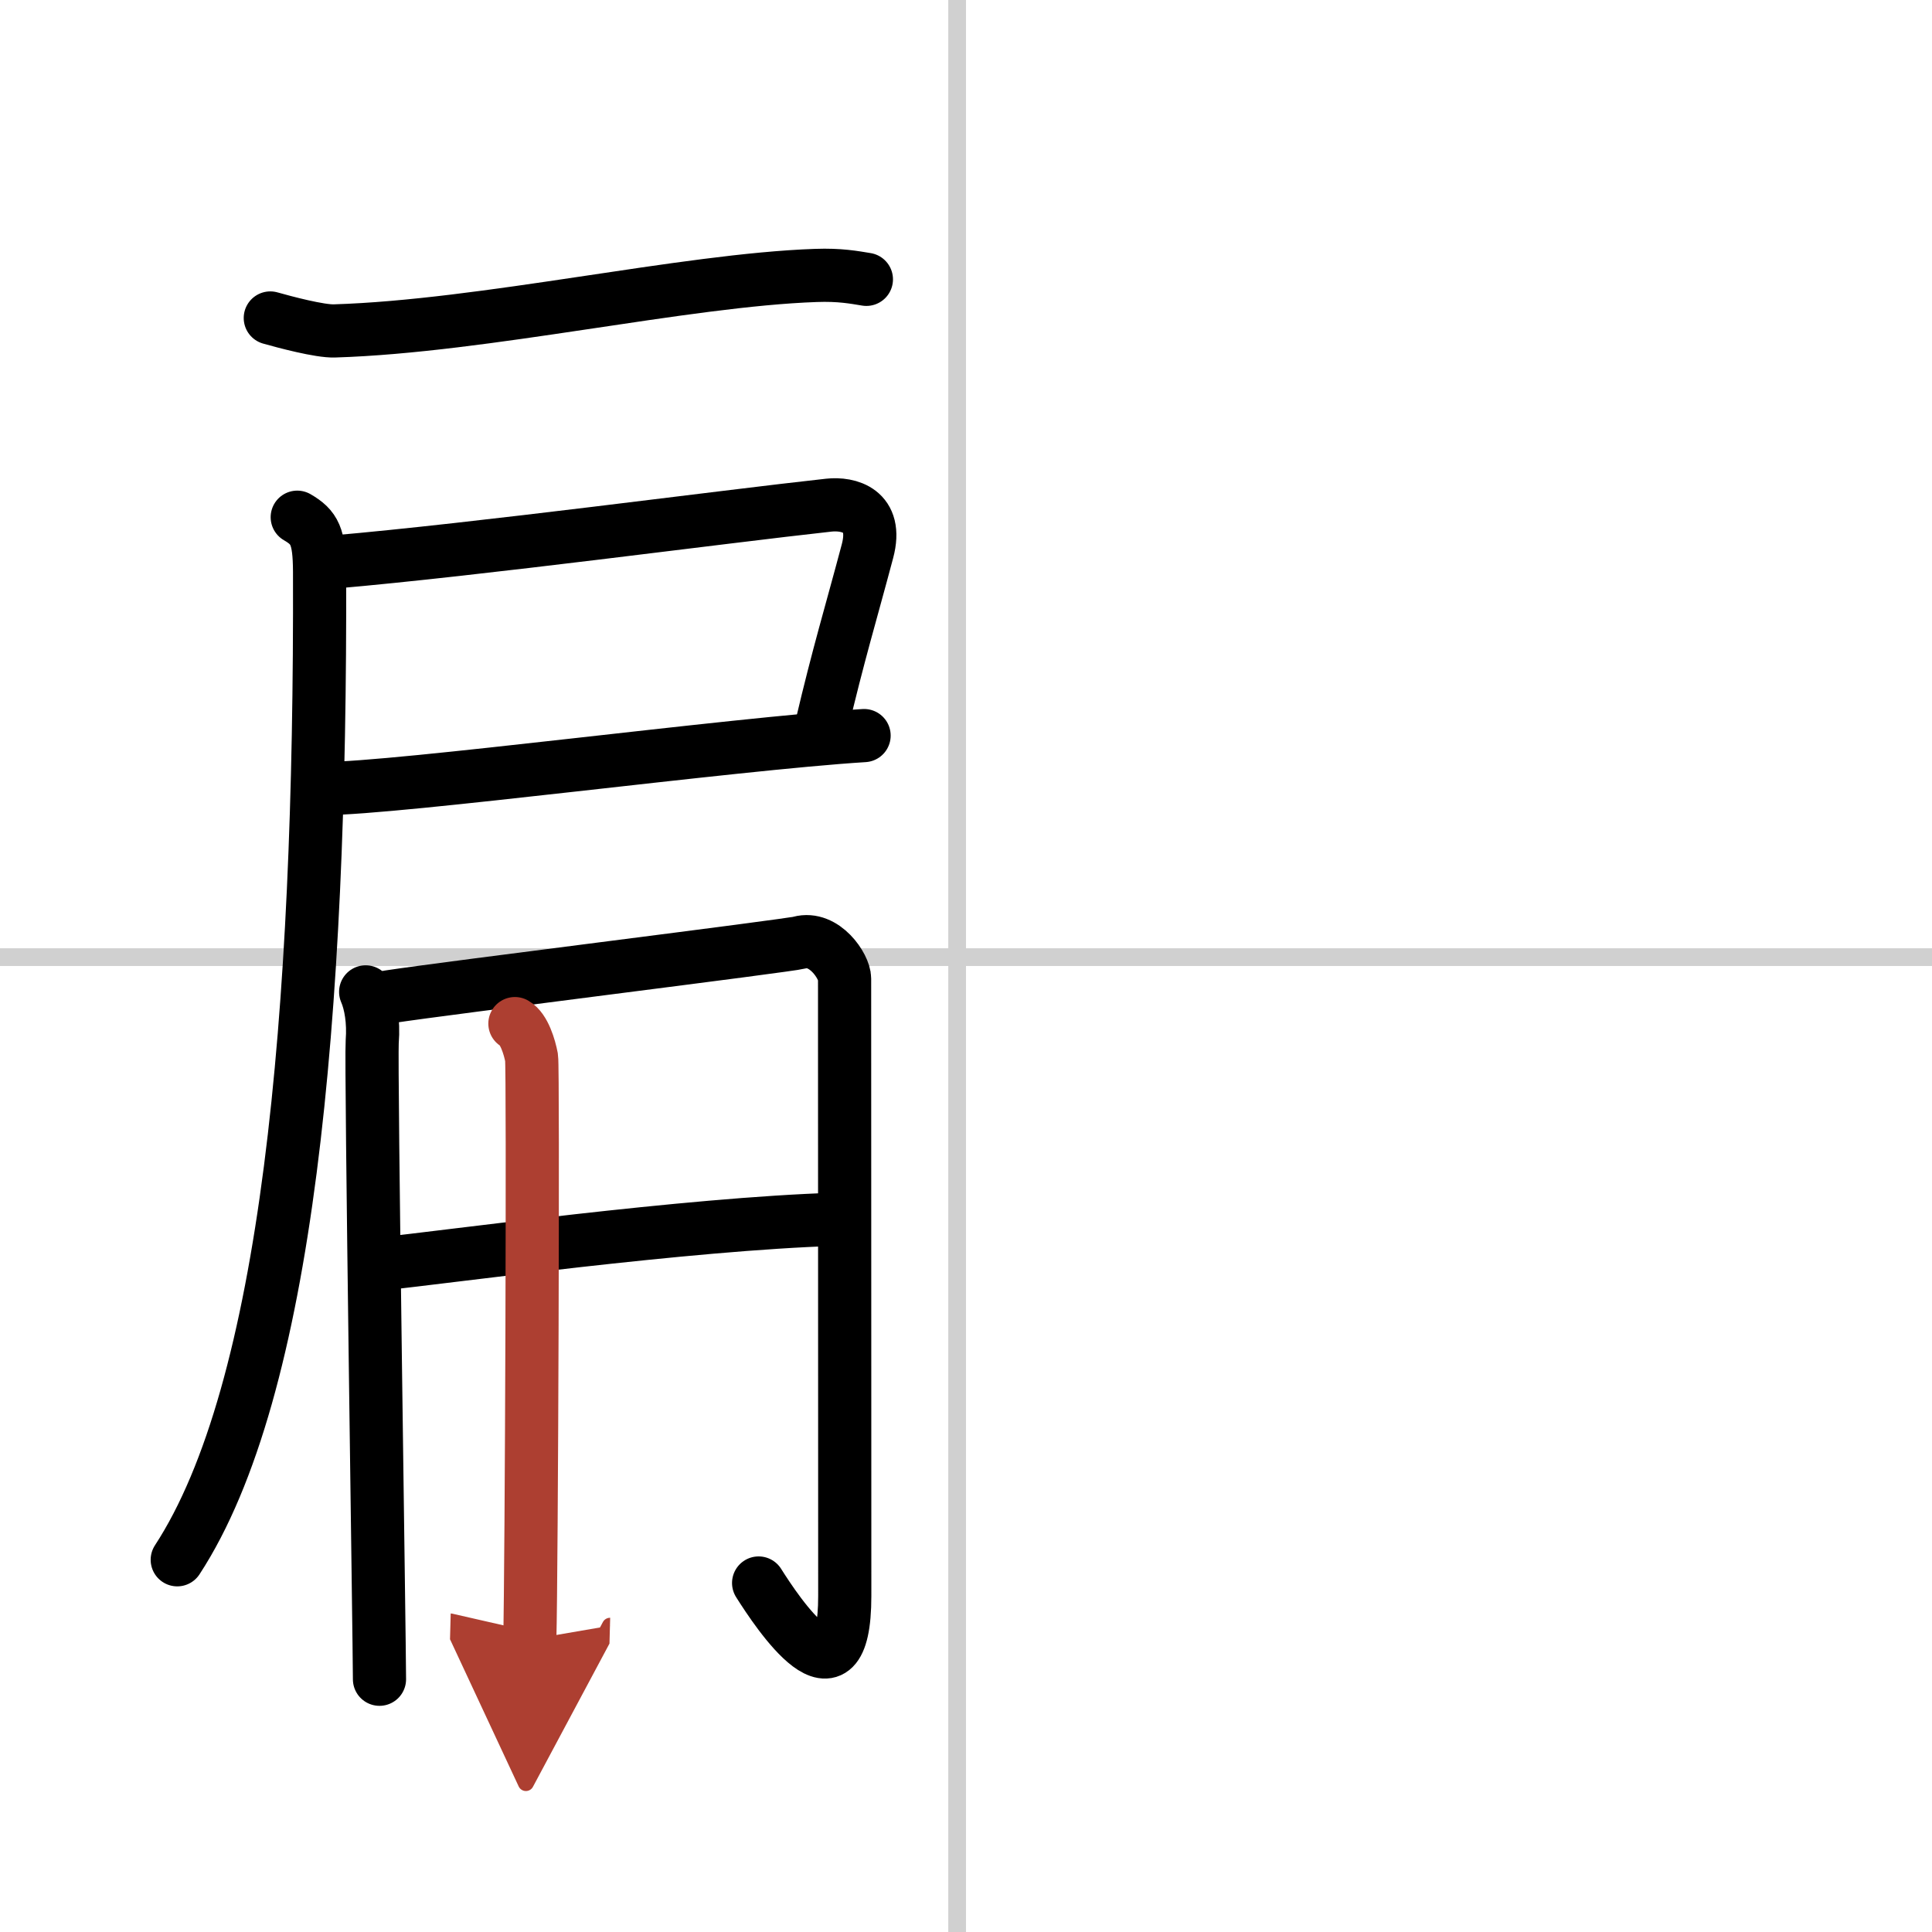<svg width="400" height="400" viewBox="0 0 109 109" xmlns="http://www.w3.org/2000/svg"><defs><marker id="a" markerWidth="4" orient="auto" refX="1" refY="5" viewBox="0 0 10 10"><polyline points="0 0 10 5 0 10 1 5" fill="#ad3f31" stroke="#ad3f31"/></marker></defs><g fill="none" stroke="#000" stroke-linecap="round" stroke-linejoin="round" stroke-width="3"><rect width="100%" height="100%" fill="#fff" stroke="#fff"/><line x1="54" x2="54" y2="109" stroke="#d0d0d0" stroke-width="1"/><line x2="109" y1="54" y2="54" stroke="#d0d0d0" stroke-width="1"/><path d="m15.25 17.94c0.81 0.23 2.8 0.76 3.62 0.73 8.46-0.26 19.72-2.87 27.16-3.13 1.36-0.05 2.17 0.11 2.85 0.22"/><path d="M18.79,31.71C27,31,40.8,29.15,46.76,28.5c1.11-0.12,2.8,0.28,2.18,2.6c-0.92,3.47-1.63,5.77-2.6,9.9"/><path d="m18.25 44.49c4.2 0 23.11-2.53 30.5-2.99"/><path d="M16.77,29.18c0.98,0.57,1.25,1.07,1.26,3.07C18.11,57.4,16.22,78.48,10,88"/><path d="m20.63 55.96c0.28 0.64 0.46 1.66 0.37 2.81s0.41 34.05 0.41 35.97"/><path d="m21.93 56.24c3.33-0.51 22.52-2.88 23.18-3.06 1.4-0.38 2.54 1.35 2.54 2.03 0 6.78 0.01 31.95 0.01 34.83 0 6.7-3.81 0.93-4.86-0.73"/><path d="m21.47 71.31c3.87-0.4 17.23-2.26 25.69-2.52"/><path d="m29.05 57.75c0.52 0.29 0.83 1.33 0.94 1.92 0.1 0.59 0 29.14-0.1 32.83" marker-end="url(#a)" stroke="#ad3f31"/></g></svg>
